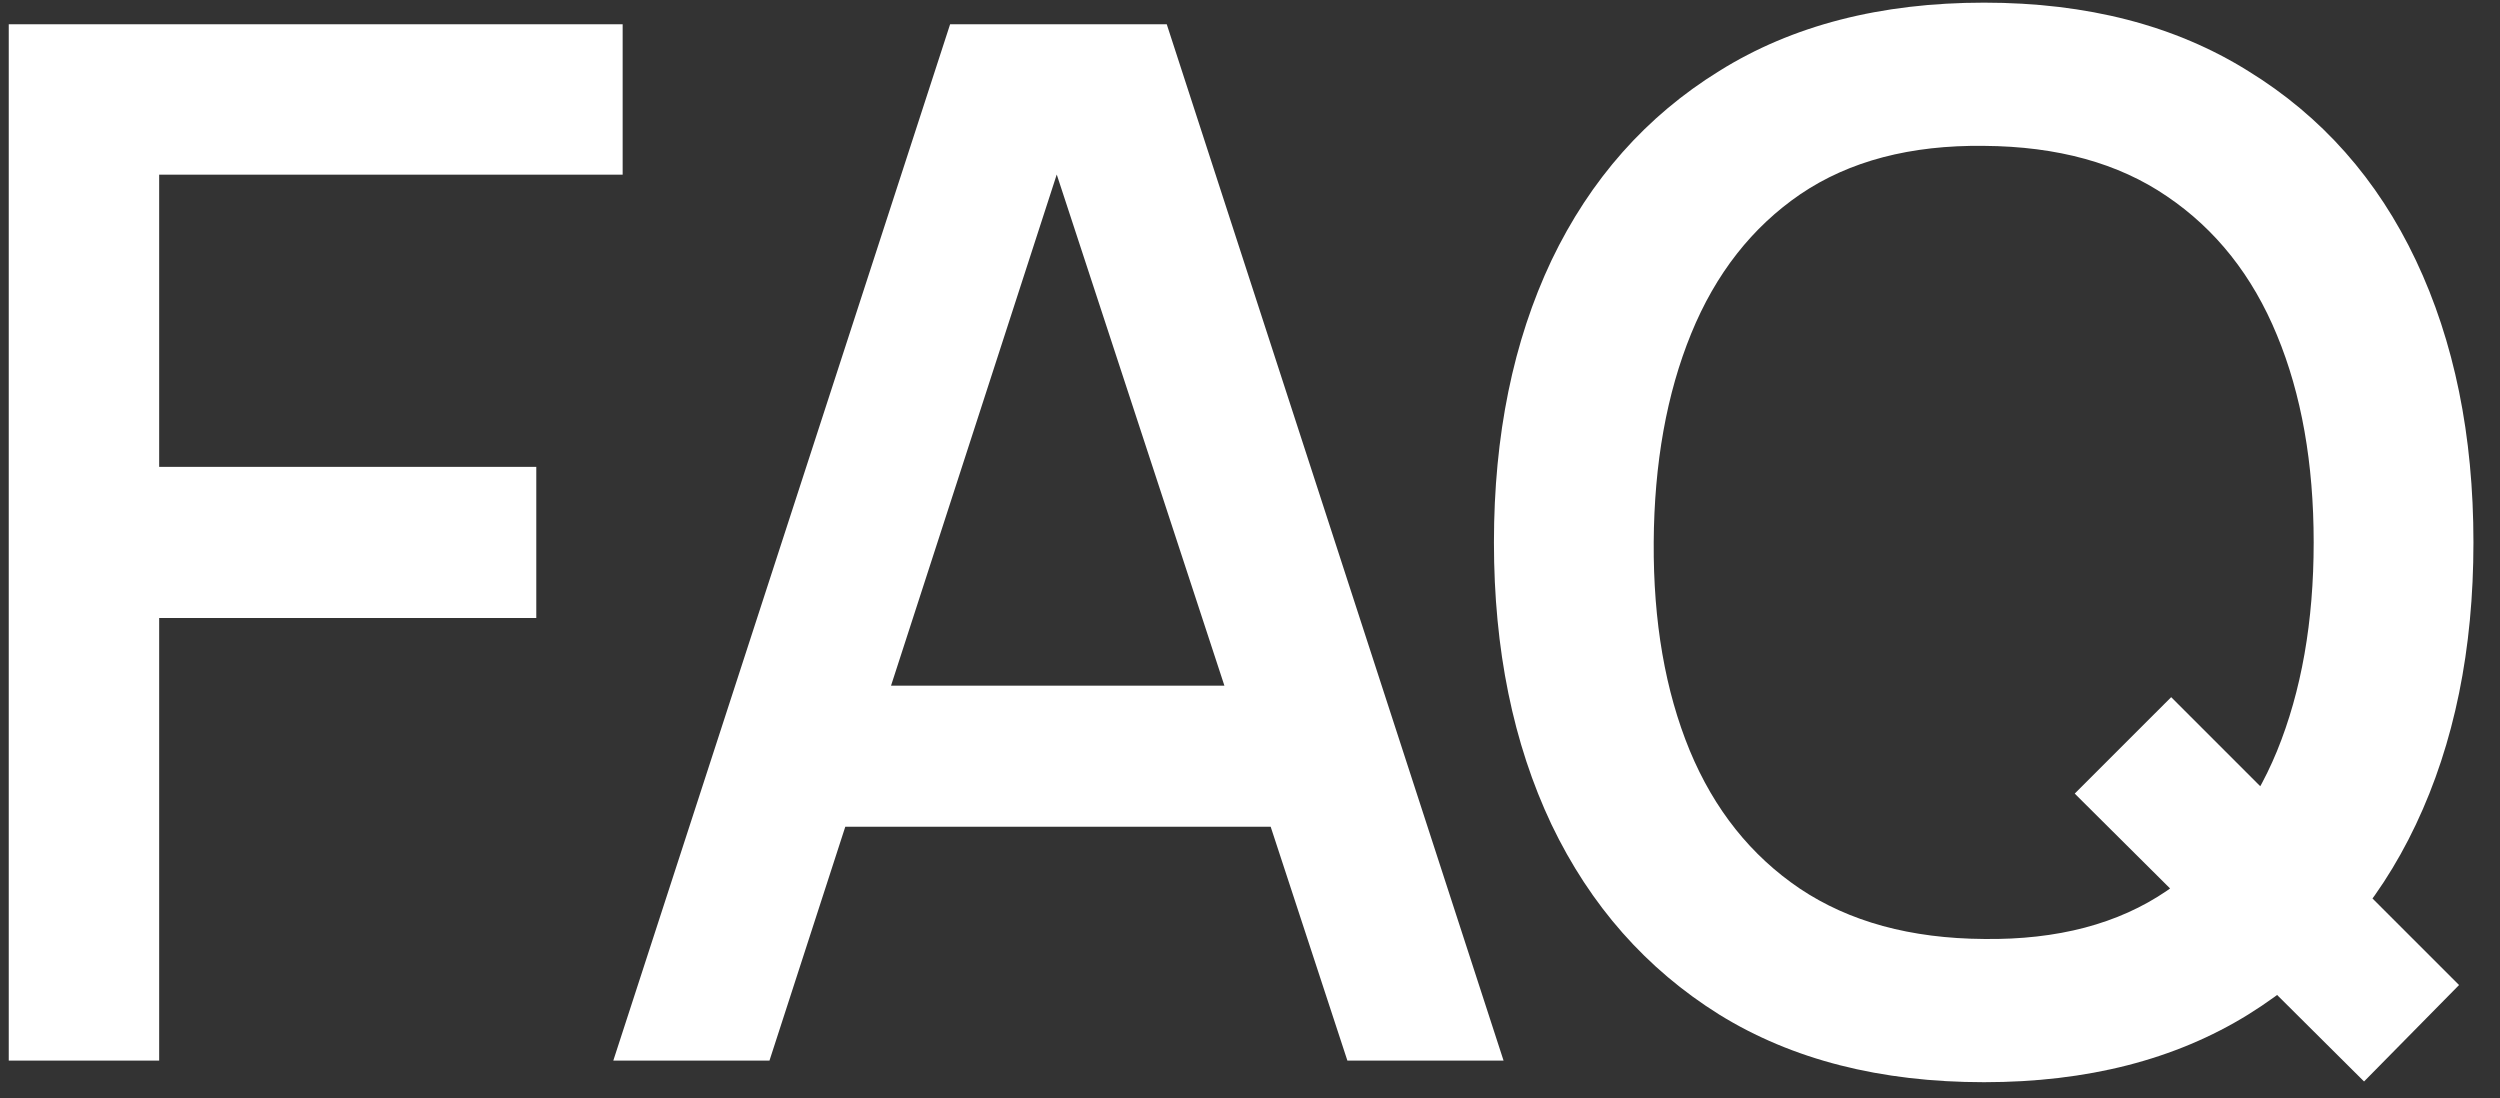 <?xml version="1.0" encoding="UTF-8"?> <svg xmlns="http://www.w3.org/2000/svg" width="66" height="29" viewBox="0 0 66 29" fill="none"><rect x="0" y="0" width="66" height="29" fill="#333333" stroke="none"/> <path d="M0.231 28V0.64H16.438V4.611H4.202V12.325H14.158V16.315H4.202V28H0.231ZM16.191 28L25.083 0.64H30.802L39.694 28H35.571L27.382 3.034H28.408L20.314 28H16.191ZM20.808 21.825V18.101H35.096V21.825H20.808ZM62.411 28.551L54.773 20.951L57.319 18.405L64.919 26.005L62.411 28.551ZM52.379 28.57C49.643 28.57 47.312 27.975 45.387 26.784C43.462 25.581 41.986 23.909 40.96 21.768C39.947 19.627 39.44 17.145 39.44 14.32C39.44 11.495 39.947 9.013 40.96 6.872C41.986 4.731 43.462 3.066 45.387 1.875C47.312 0.672 49.643 0.07 52.379 0.07C55.102 0.07 57.427 0.672 59.352 1.875C61.29 3.066 62.766 4.731 63.779 6.872C64.793 9.013 65.299 11.495 65.299 14.32C65.299 17.145 64.793 19.627 63.779 21.768C62.766 23.909 61.29 25.581 59.352 26.784C57.427 27.975 55.102 28.57 52.379 28.57ZM52.379 24.789C54.317 24.814 55.926 24.39 57.205 23.516C58.497 22.629 59.466 21.401 60.112 19.83C60.758 18.247 61.081 16.41 61.081 14.32C61.081 12.23 60.758 10.406 60.112 8.848C59.466 7.277 58.497 6.055 57.205 5.181C55.926 4.307 54.317 3.864 52.379 3.851C50.441 3.826 48.826 4.25 47.534 5.124C46.255 5.998 45.292 7.227 44.646 8.81C44 10.393 43.671 12.23 43.658 14.32C43.645 16.41 43.962 18.24 44.608 19.811C45.254 21.369 46.223 22.585 47.515 23.459C48.82 24.333 50.441 24.776 52.379 24.789Z" fill="white"></path> </svg> 